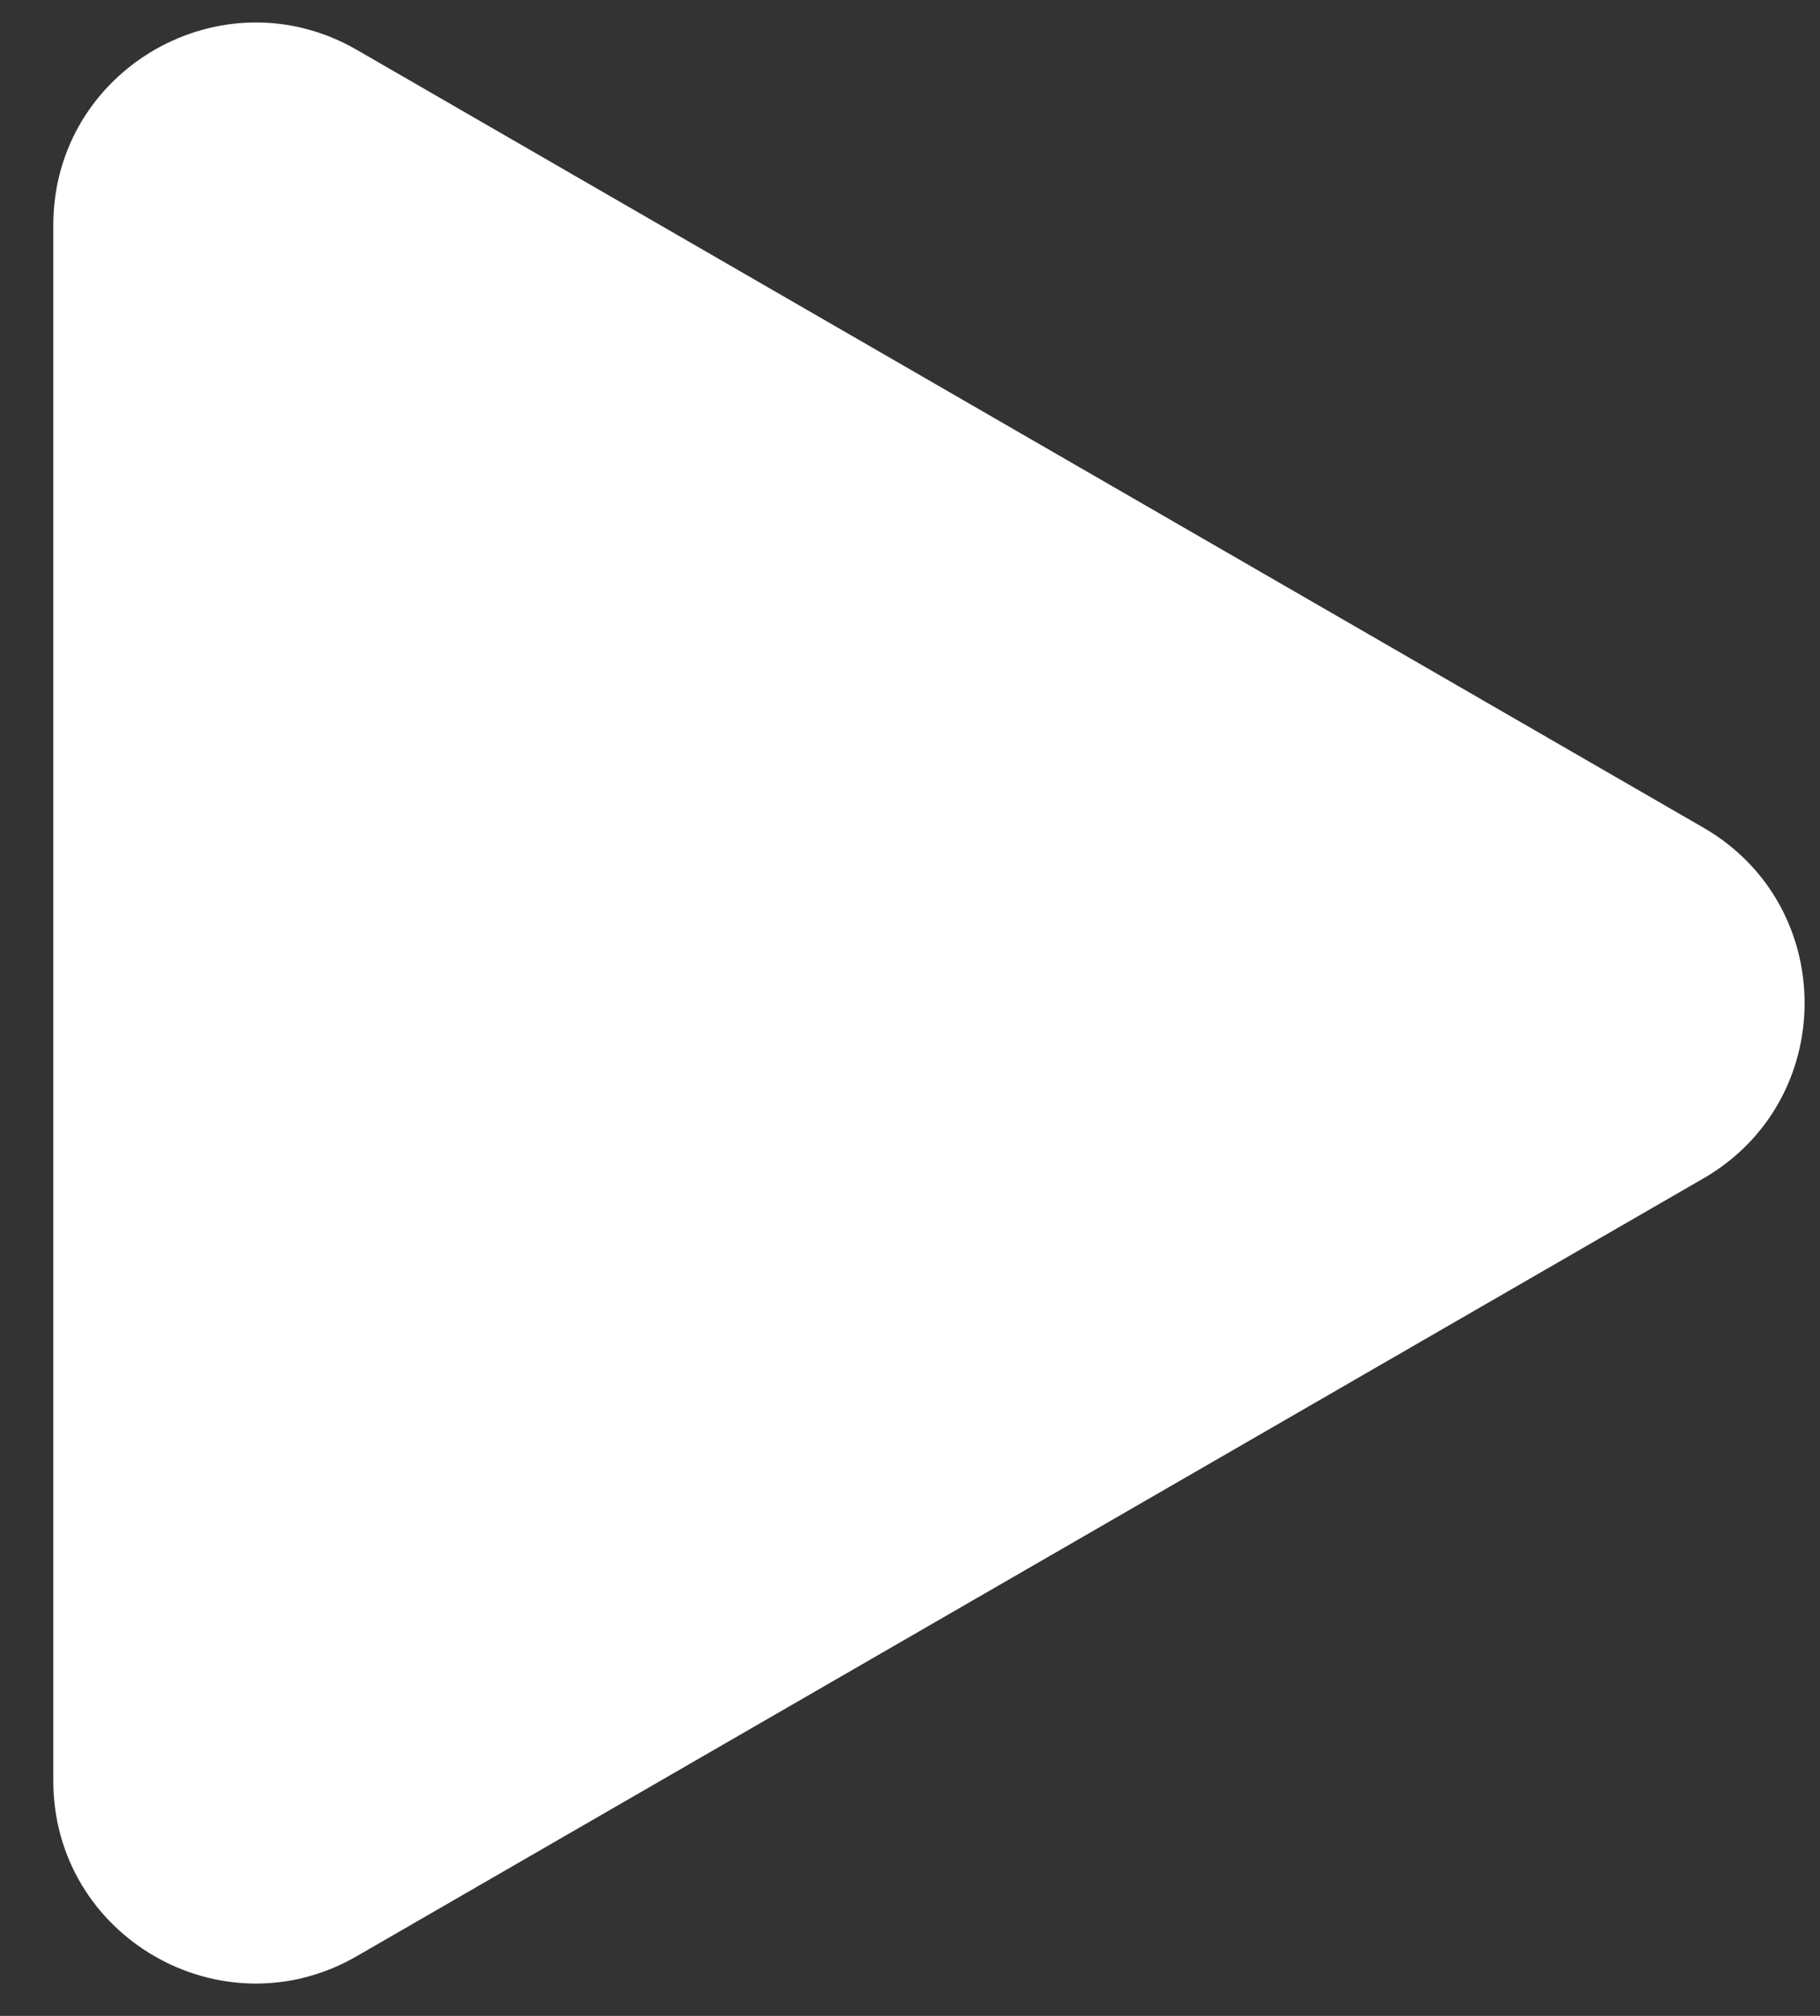 <svg width="28" height="31" viewBox="0 0 28 31" fill="none" xmlns="http://www.w3.org/2000/svg">
<rect x="0" y="0" width="28" height="31" fill="#333333" stroke="none"/>
<path d="M26.207 12.728C28.282 13.926 28.282 16.922 26.207 18.121L5.49 30.081C3.415 31.28 0.82 29.782 0.82 27.385L0.82 3.463C0.82 1.067 3.415 -0.431 5.49 0.767L26.207 12.728Z" fill="white"/>
</svg>
